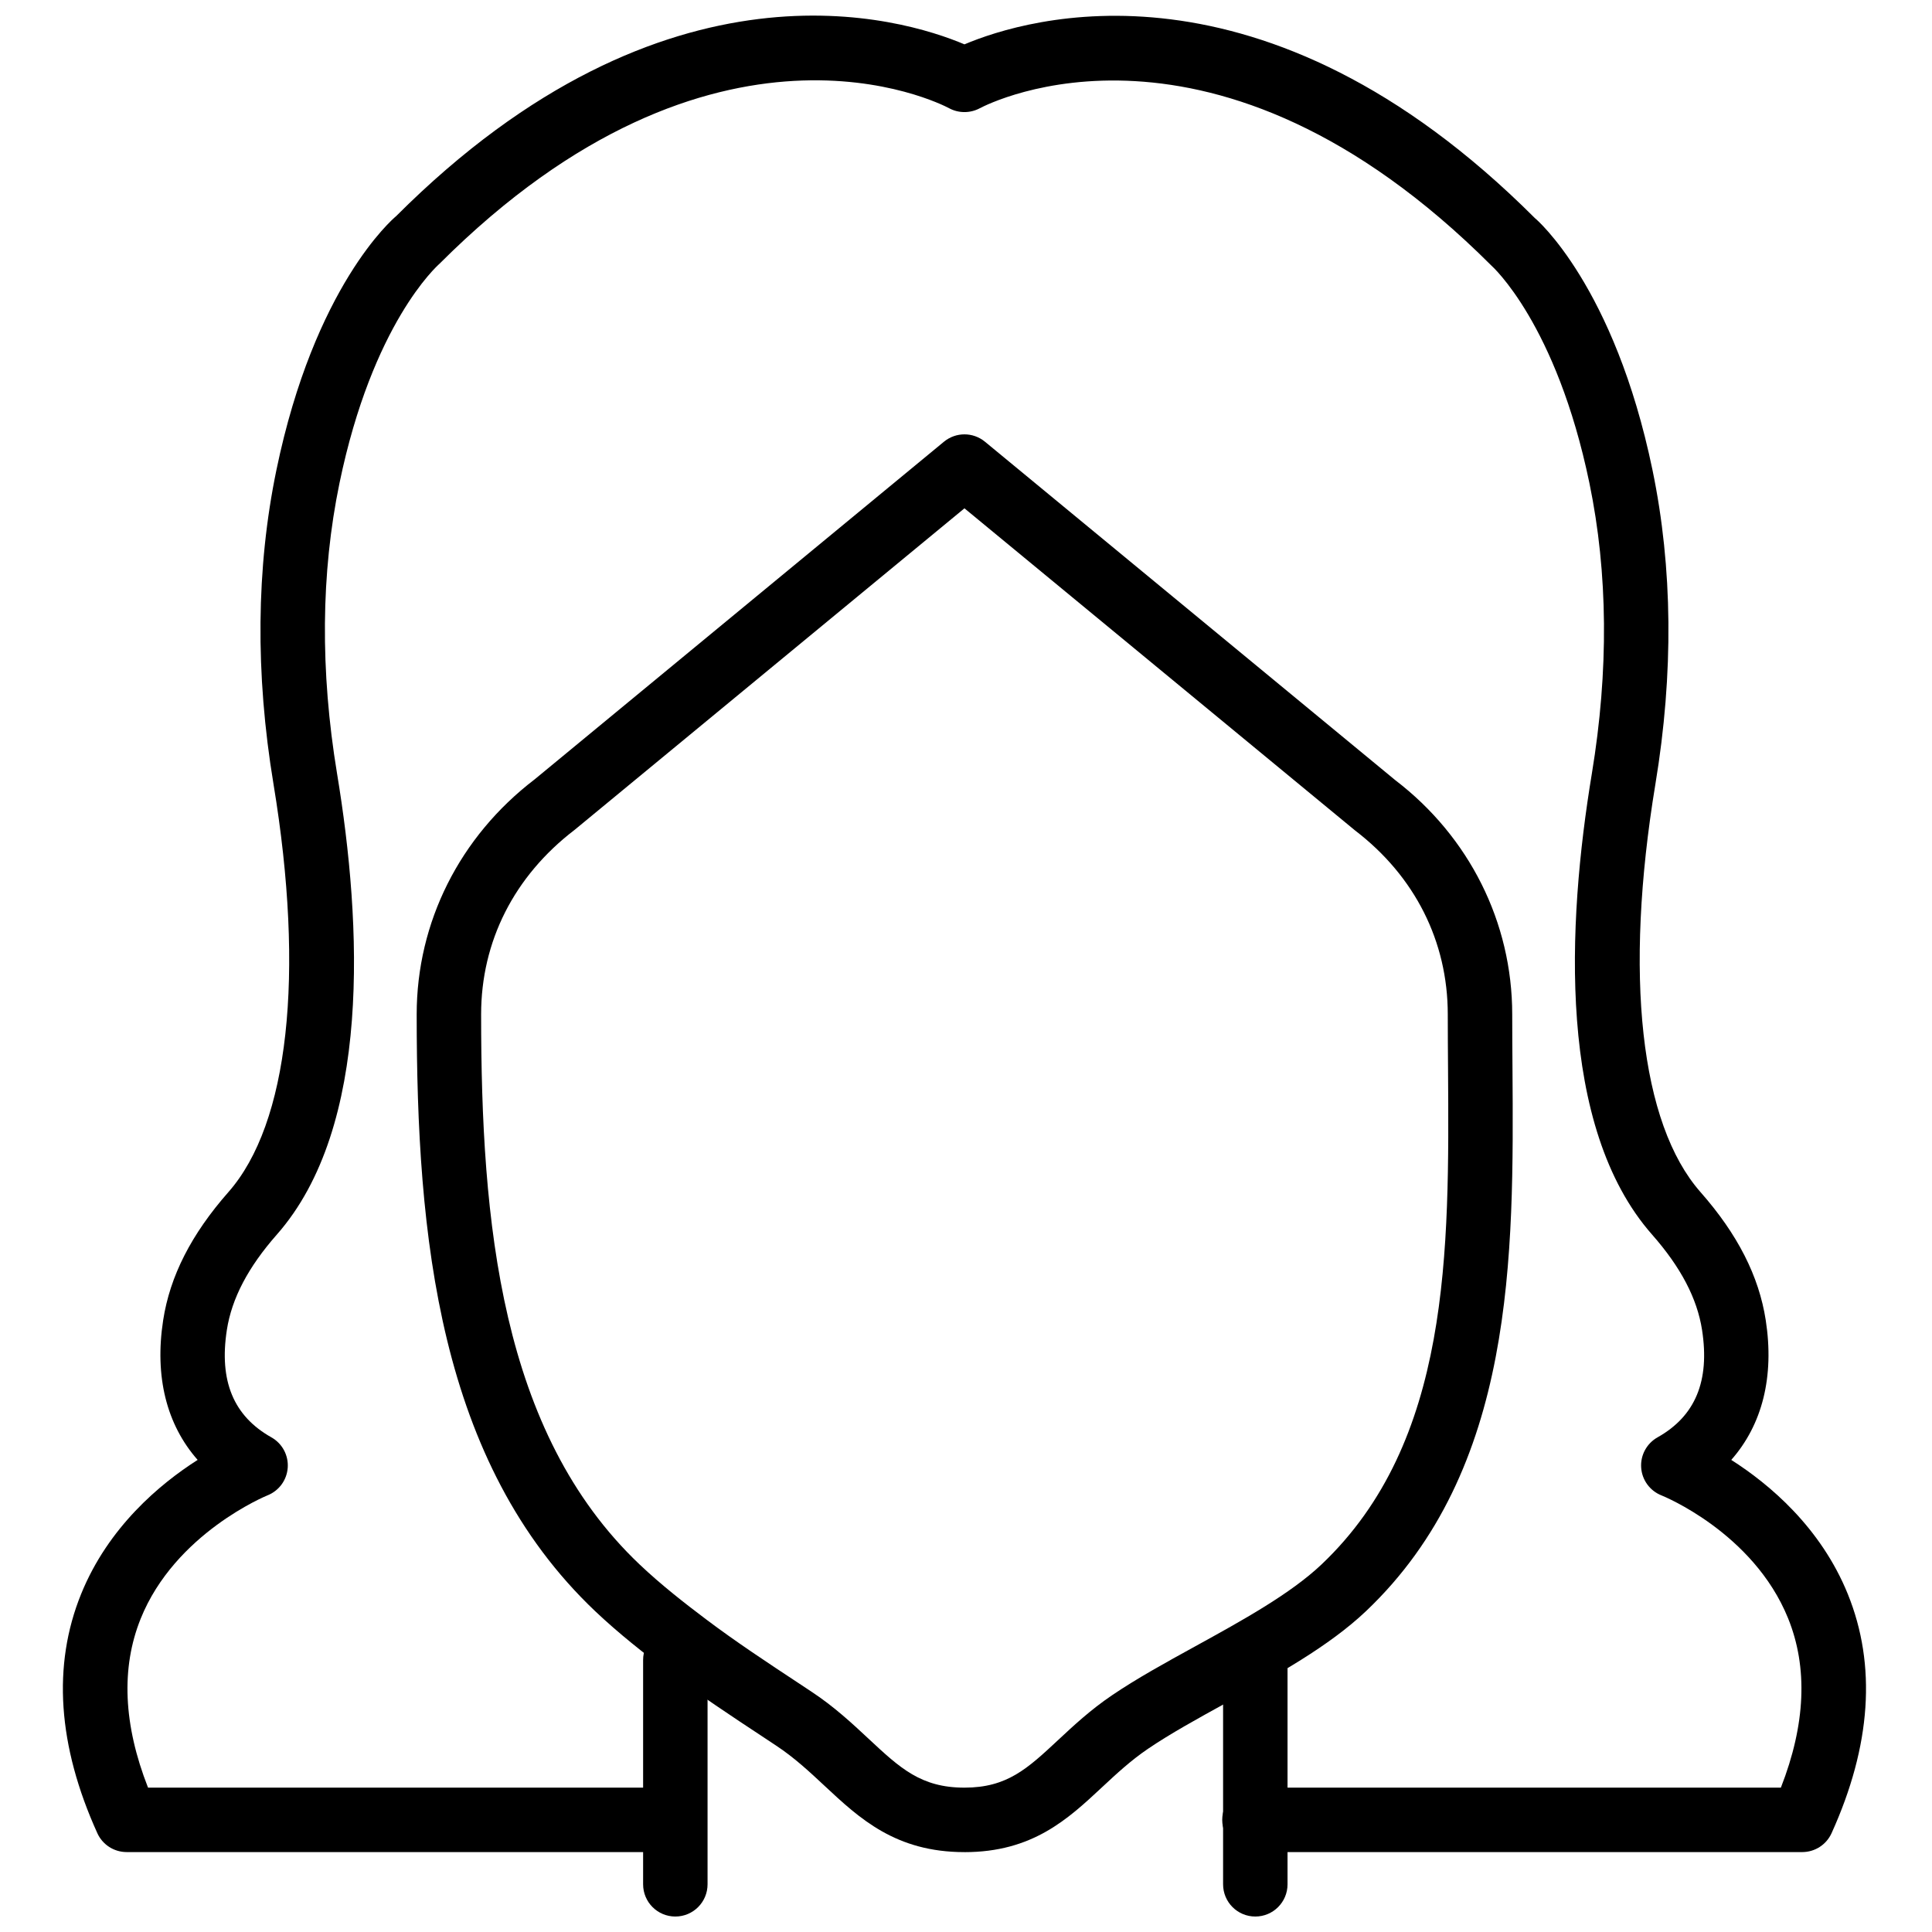 <?xml version="1.0" encoding="UTF-8"?>
<!-- Uploaded to: ICON Repo, www.iconrepo.com, Generator: ICON Repo Mixer Tools -->
<svg width="800px" height="800px" version="1.1" viewBox="144 144 512 512" xmlns="http://www.w3.org/2000/svg">
 <defs>
  <clipPath id="c">
   <path d="m314 575h18v76.902h-18z"/>
  </clipPath>
  <clipPath id="b">
   <path d="m468 575h18v76.902h-18z"/>
  </clipPath>
  <clipPath id="a">
   <path d="m160 148.09h479v486.91h-479z"/>
  </clipPath>
 </defs>
 <g clip-path="url(#c)">
  <path d="m322.97 651.9c-4.723 0-8.539-3.824-8.539-8.539v-59.457c0-4.715 3.816-8.539 8.539-8.539 4.719 0 8.539 3.824 8.539 8.539v59.457c0 4.715-3.82 8.539-8.539 8.539" fill-rule="evenodd"/>
 </g>
 <g clip-path="url(#b)">
  <path d="m476.67 651.9c-4.723 0-8.539-3.824-8.539-8.539v-59.773c0-4.715 3.816-8.539 8.539-8.539s8.539 3.824 8.539 8.539v59.773c0 4.715-3.816 8.539-8.539 8.539" fill-rule="evenodd"/>
 </g>
 <path d="m399.59 278.71-103.29 85.195c-16.078 12.297-24.797 29.598-24.797 48.906 0.008 55.016 5.098 110.76 41.961 145.75 5.773 5.481 12.133 10.418 17.59 14.531 7.957 6.004 16.539 11.656 24.84 17.129l3.125 2.07c6.106 4.027 10.906 8.52 15.148 12.48 8.371 7.805 13.895 12.973 25.422 12.973 11.297 0 16.676-5.019 24.824-12.613 4.004-3.738 8.547-7.984 14.285-11.867 6.551-4.441 14.098-8.602 22.117-13.008 12.383-6.812 25.191-13.867 33.438-21.695 34.176-32.441 33.824-82.754 33.492-131.41-0.035-4.824-0.07-9.613-0.07-14.344 0-19.309-8.719-36.609-24.547-48.711zm0 356.12c-18.258 0-27.82-8.934-37.078-17.574-3.934-3.672-7.992-7.473-12.91-10.707l-3.117-2.066c-8.512-5.609-17.316-11.418-25.703-17.746-5.848-4.394-12.68-9.715-19.074-15.777-41.535-39.434-47.273-99.312-47.281-158.14 0-24.398 11.391-47.094 31.254-62.277l108.47-89.48c3.168-2.606 7.711-2.606 10.879 0l108.72 89.676c19.613 14.988 31.004 37.684 31.004 62.082 0 4.695 0.035 9.441 0.07 14.223 0.34 49.863 0.734 106.38-38.812 143.92-9.844 9.34-23.633 16.934-36.965 24.266-7.652 4.211-14.875 8.191-20.758 12.18-4.644 3.148-8.496 6.746-12.227 10.219-9.07 8.465-18.445 17.207-36.473 17.207z" fill-rule="evenodd"/>
 <g clip-path="url(#a)">
  <path d="m621.61 634.82h-145.17c-4.723 0-8.539-3.824-8.539-8.539s3.816-8.539 8.539-8.539h139.51c6.551-16.734 7.207-31.824 1.906-44.891-9.238-22.773-33.293-32.457-33.535-32.551-3.074-1.211-5.172-4.074-5.394-7.367-0.223-3.289 1.469-6.414 4.348-8.027 10.016-5.629 13.875-14.938 11.789-28.438-1.297-8.367-5.625-16.625-13.234-25.273-25.172-28.555-22.586-82.227-15.969-122.21 4.492-27.238 4.277-53.121-0.648-76.945-8.754-42.293-25.82-57.52-25.984-57.664-73.48-73.422-133.08-43.012-135.59-41.68-2.535 1.348-5.617 1.348-8.137-0.027-2.461-1.305-62.078-31.723-135.04 41.238-0.676 0.613-17.742 15.84-26.496 58.133-4.926 23.824-5.141 49.707-0.648 76.945 6.617 39.988 9.203 93.66-15.969 122.21-7.609 8.648-11.938 16.906-13.234 25.273-2.086 13.5 1.773 22.809 11.793 28.438 2.875 1.613 4.566 4.738 4.344 8.027-0.223 3.293-2.32 6.156-5.394 7.367-0.215 0.086-24.473 10.016-33.586 32.688-5.242 13.039-4.586 28.07 1.957 44.754h139.51c4.723 0 8.539 3.824 8.539 8.539s-3.816 8.539-8.539 8.539h-145.17c-3.356 0-6.394-1.953-7.777-5.012-10.504-23.184-11.953-44.508-4.297-63.379 7.191-17.719 20.848-29.145 30.879-35.539-8.23-9.34-11.449-22.074-9.137-37.023 1.801-11.684 7.465-22.793 17.301-33.961 15.941-18.105 20.297-57.512 11.938-108.13-4.852-29.324-4.586-57.312 0.77-83.195 10.094-48.793 30.832-66.547 31.703-67.273 71.68-71.703 134.25-52.496 150.64-45.555 16.414-6.934 79.039-26.098 151.2 46.078 0.309 0.203 21.047 17.957 31.141 66.75 5.356 25.883 5.621 53.871 0.77 83.195-8.359 50.621-4.004 90.027 11.938 108.13 9.836 11.168 15.5 22.277 17.301 33.961 2.312 14.949-0.906 27.684-9.137 37.023 10.035 6.394 23.688 17.82 30.879 35.539 7.656 18.871 6.207 40.195-4.297 63.379-1.383 3.059-4.422 5.012-7.777 5.012" fill-rule="evenodd"/>
 </g>
</svg>